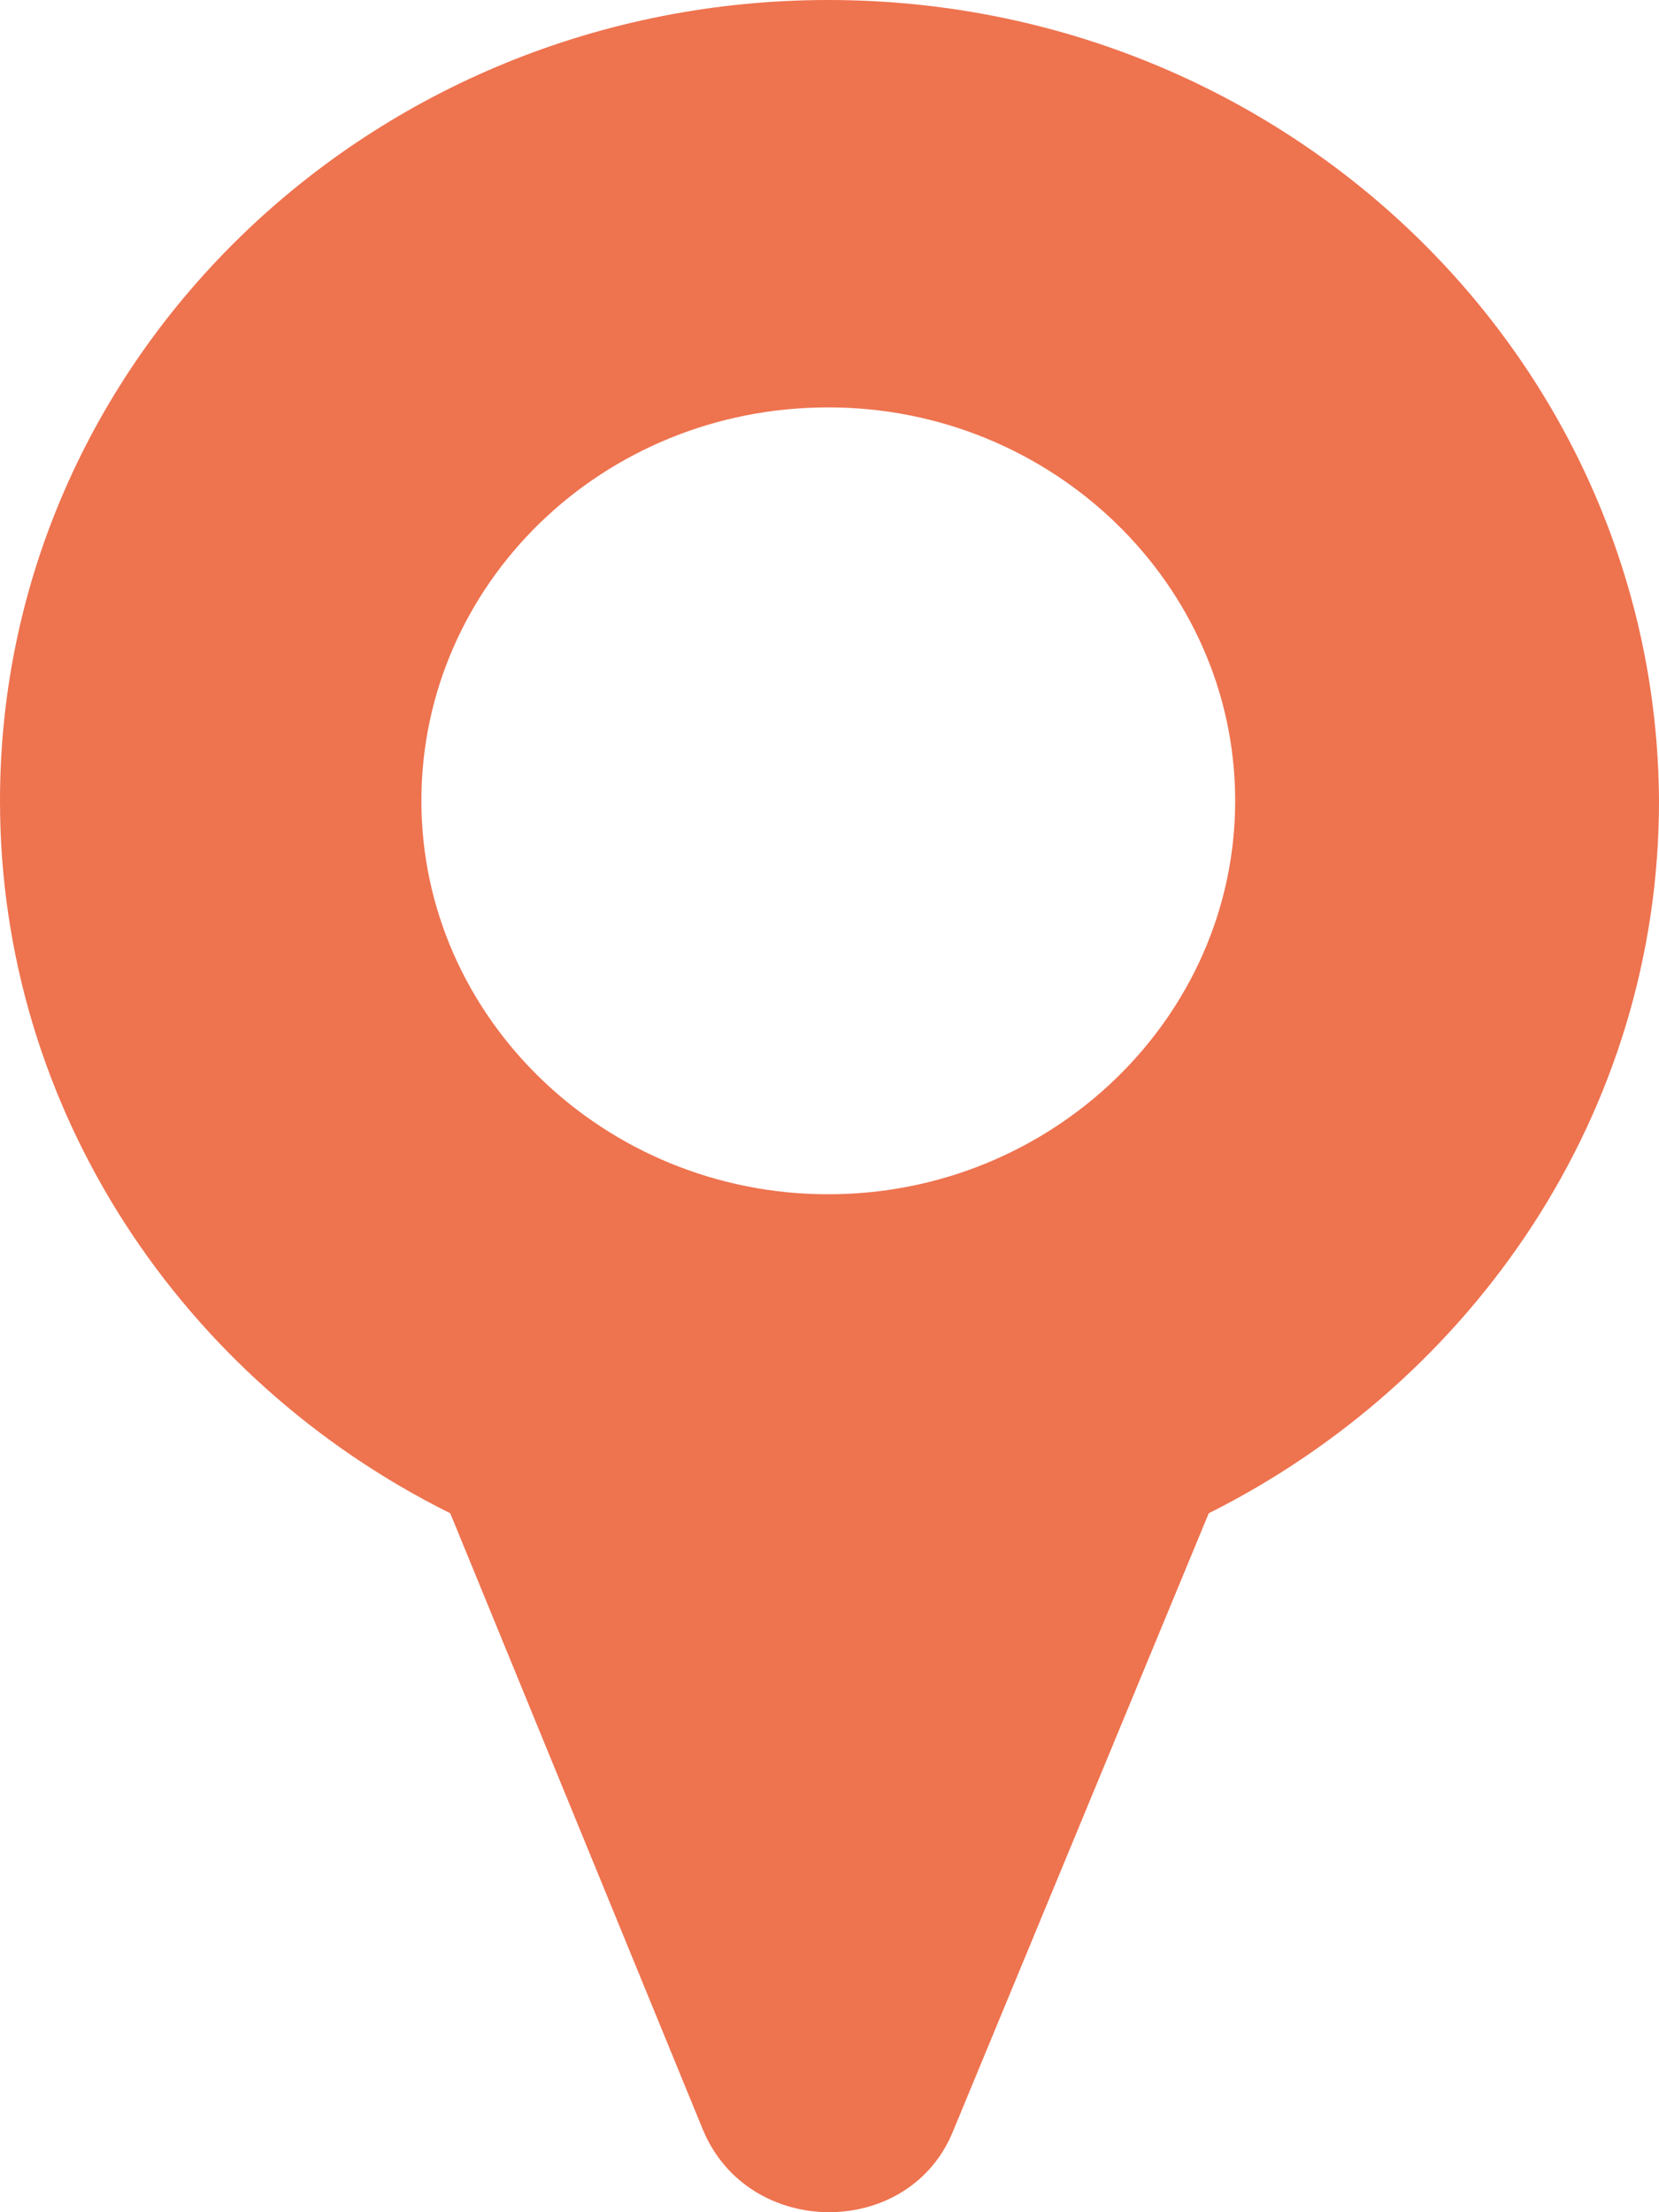 <?xml version="1.0" encoding="UTF-8"?> <svg xmlns="http://www.w3.org/2000/svg" width="15" height="20" viewBox="0 0 15 20" fill="none"> <path d="M7.489 0C3.353 0 0 3.241 0 7.24C0 10.04 1.655 12.481 4.071 13.681L6.357 19.258C6.771 20.247 8.229 20.247 8.621 19.258L10.929 13.681C13.324 12.481 15 10.06 15 7.24C14.978 3.241 11.626 0 7.489 0H7.489ZM7.489 10.797C5.465 10.797 3.81 9.198 3.81 7.24C3.81 5.283 5.443 3.683 7.489 3.683C9.514 3.683 11.168 5.283 11.168 7.24C11.168 9.197 9.514 10.797 7.489 10.797Z" fill="#EE734F"></path> </svg> 